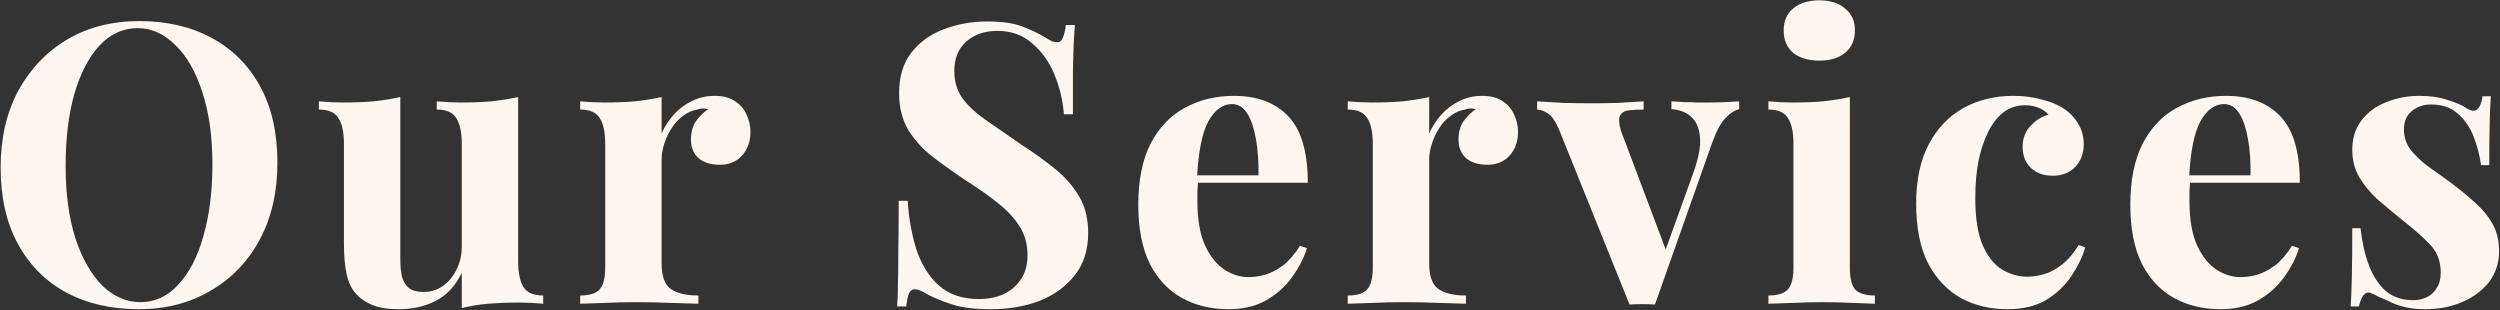 <svg width="1852" height="230" viewBox="0 0 1852 230" fill="none" xmlns="http://www.w3.org/2000/svg">
<rect x="0" y="0" width="1852" height="230" fill="#333333" stroke="none"/>
<path d="M103.13 15.62C123.623 15.62 141.507 19.777 156.78 28.09C172.247 36.403 184.233 48.39 192.74 64.05C201.247 79.517 205.5 98.367 205.5 120.6C205.5 142.253 201.15 161.2 192.45 177.44C183.75 193.68 171.57 206.343 155.91 215.43C140.443 224.517 122.753 229.06 102.84 229.06C82.347 229.06 64.367 224.903 48.9 216.59C33.627 208.277 21.737 196.29 13.23 180.63C4.723 164.97 0.47 146.12 0.47 124.08C0.47 102.427 4.82 83.48 13.52 67.24C22.413 51 34.497 38.337 49.77 29.25C65.237 20.163 83.023 15.62 103.13 15.62ZM101.97 20.84C91.143 20.84 81.67 25.19 73.55 33.89C65.623 42.59 59.437 54.577 54.99 69.85C50.737 85.123 48.61 102.813 48.61 122.92C48.61 143.413 51.027 161.297 55.86 176.57C60.887 191.65 67.557 203.347 75.87 211.66C84.377 219.78 93.753 223.84 104 223.84C114.827 223.84 124.203 219.49 132.13 210.79C140.25 202.09 146.437 190.103 150.69 174.83C155.137 159.363 157.36 141.673 157.36 121.76C157.36 101.073 154.847 83.19 149.82 68.11C144.987 53.03 138.317 41.43 129.81 33.31C121.497 24.997 112.217 20.84 101.97 20.84ZM383.841 71.88V193.39C383.841 202.09 385.194 208.567 387.901 212.82C390.608 216.88 395.441 218.91 402.401 218.91V225C396.408 224.42 390.414 224.13 384.421 224.13C376.301 224.13 368.761 224.42 361.801 225C354.841 225.58 348.268 226.643 342.081 228.19V202.09C337.441 211.757 330.964 218.717 322.651 222.97C314.531 227.03 305.444 229.06 295.391 229.06C287.271 229.06 280.698 227.997 275.671 225.87C270.644 223.743 266.681 221.037 263.781 217.75C260.494 214.077 258.174 209.243 256.821 203.25C255.468 197.257 254.791 189.523 254.791 180.05V106.68C254.791 97.98 253.438 91.6 250.731 87.54C248.218 83.287 243.384 81.16 236.231 81.16V75.07C242.418 75.65 248.411 75.94 254.211 75.94C262.331 75.94 269.871 75.65 276.831 75.07C283.984 74.297 290.558 73.233 296.551 71.88V191.94C296.551 196.773 296.938 201.027 297.711 204.7C298.678 208.373 300.418 211.273 302.931 213.4C305.444 215.333 309.118 216.3 313.951 216.3C319.171 216.3 323.811 214.85 327.871 211.95C332.124 209.05 335.508 205.087 338.021 200.06C340.728 194.84 342.081 189.04 342.081 182.66V106.68C342.081 97.98 340.728 91.6 338.021 87.54C335.508 83.287 330.674 81.16 323.521 81.16V75.07C329.708 75.65 335.701 75.94 341.501 75.94C349.621 75.94 357.161 75.65 364.121 75.07C371.274 74.297 377.848 73.233 383.841 71.88ZM529.55 71.01C535.737 71.01 540.763 72.363 544.63 75.07C548.497 77.583 551.3 80.87 553.04 84.93C554.973 88.99 555.94 93.243 555.94 97.69C555.94 104.843 553.813 110.74 549.56 115.38C545.5 119.827 540.087 122.05 533.32 122.05C526.553 122.05 521.237 120.407 517.37 117.12C513.697 113.64 511.86 109.097 511.86 103.49C511.86 98.077 513.02 93.63 515.34 90.15C517.853 86.477 520.947 83.383 524.62 80.87C521.913 80.097 519.207 80.193 516.5 81.16C512.827 81.74 509.347 83.287 506.06 85.8C502.773 88.12 499.97 91.117 497.65 94.79C495.33 98.27 493.493 102.137 492.14 106.39C490.787 110.45 490.11 114.413 490.11 118.28V195.13C490.11 204.41 492.333 210.693 496.78 213.98C501.42 217.267 508.283 218.91 517.37 218.91V225C512.923 224.807 506.447 224.613 497.94 224.42C489.433 224.033 480.54 223.84 471.26 223.84C463.527 223.84 455.697 224.033 447.77 224.42C439.843 224.613 433.85 224.807 429.79 225V218.91C436.557 218.91 441.293 217.46 444 214.56C446.9 211.66 448.35 206.15 448.35 198.03V106.68C448.35 97.98 446.997 91.6 444.29 87.54C441.777 83.287 436.943 81.16 429.79 81.16V75.07C435.977 75.65 441.97 75.94 447.77 75.94C455.89 75.94 463.43 75.65 470.39 75.07C477.543 74.297 484.117 73.233 490.11 71.88V98.85C492.43 93.63 495.523 88.893 499.39 84.64C503.257 80.387 507.703 77.1 512.73 74.78C517.757 72.267 523.363 71.01 529.55 71.01ZM731.016 15.91C742.423 15.91 751.22 17.167 757.406 19.68C763.593 22 768.91 24.513 773.356 27.22C775.676 28.573 777.513 29.637 778.866 30.41C780.413 30.99 781.863 31.28 783.216 31.28C785.15 31.28 786.503 30.217 787.276 28.09C788.243 25.963 789.016 22.773 789.596 18.52H796.266C796.073 22.193 795.783 26.64 795.396 31.86C795.203 36.887 795.01 43.557 794.816 51.87C794.816 60.183 794.816 71.107 794.816 84.64H788.146C787.373 74.587 785.053 64.823 781.186 55.35C777.32 45.877 771.81 38.143 764.656 32.15C757.696 25.963 749.093 22.87 738.846 22.87C729.566 22.87 721.93 25.48 715.936 30.7C709.943 35.92 706.946 43.17 706.946 52.45C706.946 60.183 708.88 66.853 712.746 72.46C716.613 77.873 722.22 83.19 729.566 88.41C737.106 93.63 746.193 99.913 756.826 107.26C766.106 113.253 774.42 119.247 781.766 125.24C789.113 131.233 795.01 138 799.456 145.54C803.903 153.08 806.126 162.07 806.126 172.51C806.126 185.27 802.743 195.807 795.976 204.12C789.403 212.433 780.703 218.717 769.876 222.97C759.05 227.03 747.16 229.06 734.206 229.06C722.22 229.06 712.65 227.9 705.496 225.58C698.343 223.26 692.35 220.843 687.516 218.33C683.263 215.623 679.976 214.27 677.656 214.27C675.723 214.27 674.273 215.333 673.306 217.46C672.533 219.587 671.856 222.777 671.276 227.03H664.606C664.993 222.39 665.186 216.977 665.186 210.79C665.38 204.603 665.476 196.58 665.476 186.72C665.67 176.667 665.766 164.003 665.766 148.73H672.436C673.21 161.49 675.336 173.477 678.816 184.69C682.49 195.71 688 204.603 695.346 211.37C702.886 218.137 712.843 221.52 725.216 221.52C731.983 221.52 737.976 220.36 743.196 218.04C748.61 215.527 752.96 211.853 756.246 207.02C759.533 202.187 761.176 196.193 761.176 189.04C761.176 180.92 759.243 173.863 755.376 167.87C751.703 161.877 746.58 156.27 740.006 151.05C733.626 145.83 726.183 140.513 717.676 135.1C708.59 129.107 700.083 123.113 692.156 117.12C684.23 111.127 677.85 104.263 673.016 96.53C668.376 88.797 666.056 79.613 666.056 68.98C666.056 56.8 669.053 46.843 675.046 39.11C681.233 31.183 689.256 25.383 699.116 21.71C709.17 17.843 719.803 15.91 731.016 15.91ZM914.292 71.01C931.305 71.01 944.645 76.037 954.312 86.09C963.978 96.143 968.812 112.577 968.812 135.39H873.402L872.822 129.88H932.272C932.465 120.407 931.885 111.707 930.532 103.78C929.178 95.66 927.052 89.183 924.152 84.35C921.252 79.517 917.385 77.1 912.552 77.1C905.785 77.1 899.985 81.353 895.152 89.86C890.512 98.367 887.708 112.48 886.742 132.2L887.612 133.94C887.418 136.26 887.225 138.677 887.032 141.19C887.032 143.703 887.032 146.313 887.032 149.02C887.032 162.36 888.868 173.187 892.542 181.5C896.408 189.813 901.242 195.903 907.042 199.77C912.842 203.443 918.738 205.28 924.732 205.28C928.792 205.28 932.948 204.7 937.202 203.54C941.648 202.187 946.095 199.867 950.542 196.58C954.988 193.1 959.145 188.267 963.012 182.08L968.232 183.82C965.912 191.167 962.238 198.32 957.212 205.28C952.185 212.24 945.805 217.943 938.072 222.39C930.338 226.837 921.058 229.06 910.232 229.06C897.085 229.06 885.485 226.257 875.432 220.65C865.378 215.043 857.452 206.537 851.652 195.13C846.045 183.723 843.242 169.223 843.242 151.63C843.242 133.65 846.238 118.667 852.232 106.68C858.418 94.693 866.828 85.8 877.462 80C888.288 74.007 900.565 71.01 914.292 71.01ZM1098.17 71.01C1104.35 71.01 1109.38 72.363 1113.25 75.07C1117.11 77.583 1119.92 80.87 1121.66 84.93C1123.59 88.99 1124.56 93.243 1124.56 97.69C1124.56 104.843 1122.43 110.74 1118.18 115.38C1114.12 119.827 1108.7 122.05 1101.94 122.05C1095.17 122.05 1089.85 120.407 1085.99 117.12C1082.31 113.64 1080.48 109.097 1080.48 103.49C1080.48 98.077 1081.64 93.63 1083.96 90.15C1086.47 86.477 1089.56 83.383 1093.24 80.87C1090.53 80.097 1087.82 80.193 1085.12 81.16C1081.44 81.74 1077.96 83.287 1074.68 85.8C1071.39 88.12 1068.59 91.117 1066.27 94.79C1063.95 98.27 1062.11 102.137 1060.76 106.39C1059.4 110.45 1058.73 114.413 1058.73 118.28V195.13C1058.73 204.41 1060.95 210.693 1065.4 213.98C1070.04 217.267 1076.9 218.91 1085.99 218.91V225C1081.54 224.807 1075.06 224.613 1066.56 224.42C1058.05 224.033 1049.16 223.84 1039.88 223.84C1032.14 223.84 1024.31 224.033 1016.39 224.42C1008.46 224.613 1002.47 224.807 998.405 225V218.91C1005.17 218.91 1009.91 217.46 1012.62 214.56C1015.52 211.66 1016.97 206.15 1016.97 198.03V106.68C1016.97 97.98 1015.61 91.6 1012.91 87.54C1010.39 83.287 1005.56 81.16 998.405 81.16V75.07C1004.59 75.65 1010.59 75.94 1016.39 75.94C1024.51 75.94 1032.05 75.65 1039.01 75.07C1046.16 74.297 1052.73 73.233 1058.73 71.88V98.85C1061.05 93.63 1064.14 88.893 1068.01 84.64C1071.87 80.387 1076.32 77.1 1081.35 74.78C1086.37 72.267 1091.98 71.01 1098.17 71.01ZM1288.35 75.07V80.87C1284.67 81.837 1281.19 84.157 1277.91 87.83C1274.62 91.31 1271.43 97.303 1268.34 105.81L1226 225.58C1222.9 225.387 1219.71 225.29 1216.43 225.29C1213.33 225.29 1210.24 225.387 1207.15 225.58L1155.53 97.4C1152.43 89.86 1149.34 85.317 1146.25 83.77C1143.35 82.03 1140.83 81.16 1138.71 81.16V75.07C1144.89 75.457 1151.27 75.843 1157.85 76.23C1164.61 76.423 1171.96 76.52 1179.89 76.52C1185.88 76.52 1192.16 76.423 1198.74 76.23C1205.5 75.843 1211.79 75.457 1217.59 75.07V81.16C1213.53 81.16 1209.85 81.353 1206.57 81.74C1203.47 82.127 1201.35 83.383 1200.19 85.51C1199.03 87.637 1199.22 91.407 1200.77 96.82L1234.7 186.72L1231.8 190.78L1254.71 127.27C1258.38 116.83 1259.93 108.323 1259.35 101.75C1258.77 94.983 1256.64 89.957 1252.97 86.67C1249.29 83.19 1244.36 81.257 1238.18 80.87V75.07C1241.08 75.263 1244.17 75.457 1247.46 75.65C1250.94 75.65 1254.22 75.747 1257.32 75.94C1260.6 75.94 1263.5 75.94 1266.02 75.94C1269.88 75.94 1273.94 75.843 1278.2 75.65C1282.45 75.457 1285.83 75.263 1288.35 75.07ZM1347.74 0.25C1355.86 0.25 1362.24 2.28 1366.88 6.34C1371.72 10.207 1374.13 15.62 1374.13 22.58C1374.13 29.54 1371.72 35.05 1366.88 39.11C1362.24 42.977 1355.86 44.91 1347.74 44.91C1339.62 44.91 1333.15 42.977 1328.31 39.11C1323.67 35.05 1321.35 29.54 1321.35 22.58C1321.35 15.62 1323.67 10.207 1328.31 6.34C1333.15 2.28 1339.62 0.25 1347.74 0.25ZM1370.36 71.88V198.03C1370.36 206.15 1371.72 211.66 1374.42 214.56C1377.32 217.46 1382.16 218.91 1388.92 218.91V225C1385.44 224.807 1380.03 224.613 1372.68 224.42C1365.34 224.033 1357.89 223.84 1350.35 223.84C1342.81 223.84 1335.18 224.033 1327.44 224.42C1319.71 224.613 1313.91 224.807 1310.04 225V218.91C1316.81 218.91 1321.55 217.46 1324.25 214.56C1327.15 211.66 1328.6 206.15 1328.6 198.03V106.68C1328.6 97.98 1327.25 91.6 1324.54 87.54C1322.03 83.287 1317.2 81.16 1310.04 81.16V75.07C1316.23 75.65 1322.22 75.94 1328.02 75.94C1336.14 75.94 1343.68 75.65 1350.64 75.07C1357.8 74.297 1364.37 73.233 1370.36 71.88ZM1491.42 71.01C1498.96 71.01 1505.82 71.88 1512.01 73.62C1518.39 75.167 1523.61 77.197 1527.67 79.71C1532.69 82.803 1536.56 86.67 1539.27 91.31C1542.17 95.757 1543.62 100.977 1543.62 106.97C1543.62 113.737 1541.49 119.343 1537.24 123.79C1532.98 128.043 1527.47 130.17 1520.71 130.17C1513.94 130.17 1508.53 128.237 1504.47 124.37C1500.41 120.503 1498.38 115.283 1498.38 108.71C1498.38 102.523 1500.31 97.4 1504.18 93.34C1508.04 89.087 1512.49 86.283 1517.52 84.93C1515.97 82.997 1513.65 81.353 1510.56 80C1507.46 78.647 1503.98 77.97 1500.12 77.97C1494.12 77.97 1488.81 79.71 1484.17 83.19C1479.72 86.67 1475.95 91.503 1472.86 97.69C1469.76 103.877 1467.35 111.127 1465.61 119.44C1464.06 127.753 1463.29 136.84 1463.29 146.7C1463.29 161.587 1465.12 173.283 1468.8 181.79C1472.66 190.297 1477.5 196.29 1483.3 199.77C1489.29 203.25 1495.48 204.99 1501.86 204.99C1505.53 204.99 1509.49 204.41 1513.75 203.25C1518.19 202.09 1522.64 199.77 1527.09 196.29C1531.73 192.81 1535.98 187.88 1539.85 181.5L1544.78 183.24C1542.65 190.393 1539.17 197.547 1534.34 204.7C1529.5 211.853 1523.22 217.75 1515.49 222.39C1507.75 226.837 1498.28 229.06 1487.07 229.06C1474.5 229.06 1463.09 226.353 1452.85 220.94C1442.79 215.333 1434.67 206.827 1428.49 195.42C1422.49 183.82 1419.5 168.933 1419.5 150.76C1419.5 133.36 1422.59 118.763 1428.78 106.97C1435.16 94.983 1443.76 85.993 1454.59 80C1465.41 74.007 1477.69 71.01 1491.42 71.01ZM1649.2 71.01C1666.22 71.01 1679.56 76.037 1689.22 86.09C1698.89 96.143 1703.72 112.577 1703.72 135.39H1608.31L1607.73 129.88H1667.18C1667.38 120.407 1666.8 111.707 1665.44 103.78C1664.09 95.66 1661.96 89.183 1659.06 84.35C1656.16 79.517 1652.3 77.1 1647.46 77.1C1640.7 77.1 1634.9 81.353 1630.06 89.86C1625.42 98.367 1622.62 112.48 1621.65 132.2L1622.52 133.94C1622.33 136.26 1622.14 138.677 1621.94 141.19C1621.94 143.703 1621.94 146.313 1621.94 149.02C1621.94 162.36 1623.78 173.187 1627.45 181.5C1631.32 189.813 1636.15 195.903 1641.95 199.77C1647.75 203.443 1653.65 205.28 1659.64 205.28C1663.7 205.28 1667.86 204.7 1672.11 203.54C1676.56 202.187 1681.01 199.867 1685.45 196.58C1689.9 193.1 1694.06 188.267 1697.92 182.08L1703.14 183.82C1700.82 191.167 1697.15 198.32 1692.12 205.28C1687.1 212.24 1680.72 217.943 1672.98 222.39C1665.25 226.837 1655.97 229.06 1645.14 229.06C1632 229.06 1620.4 226.257 1610.34 220.65C1600.29 215.043 1592.36 206.537 1586.56 195.13C1580.96 183.723 1578.15 169.223 1578.15 151.63C1578.15 133.65 1581.15 118.667 1587.14 106.68C1593.33 94.693 1601.74 85.8 1612.37 80C1623.2 74.007 1635.48 71.01 1649.2 71.01ZM1792.44 71.01C1800.56 71.01 1807.61 72.073 1813.61 74.2C1819.79 76.133 1824.24 78.067 1826.95 80C1833.52 84.447 1837.58 81.547 1839.13 71.3H1845.22C1844.83 76.713 1844.54 83.383 1844.35 91.31C1844.15 99.043 1844.06 109.387 1844.06 122.34H1837.97C1837 115.187 1835.16 108.13 1832.46 101.17C1829.75 94.21 1825.79 88.507 1820.57 84.06C1815.54 79.613 1808.97 77.39 1800.85 77.39C1795.24 77.39 1790.5 79.033 1786.64 82.32C1782.77 85.413 1780.84 89.957 1780.84 95.95C1780.84 101.75 1782.58 106.873 1786.06 111.32C1789.54 115.573 1793.98 119.73 1799.4 123.79C1805 127.657 1810.8 131.813 1816.8 136.26C1823.18 141.093 1828.98 145.927 1834.2 150.76C1839.42 155.4 1843.57 160.523 1846.67 166.13C1849.76 171.737 1851.31 178.407 1851.31 186.14C1851.31 194.84 1848.79 202.477 1843.77 209.05C1838.74 215.43 1832.07 220.36 1823.76 223.84C1815.64 227.32 1806.55 229.06 1796.5 229.06C1790.7 229.06 1785.48 228.48 1780.84 227.32C1776.39 226.16 1772.52 224.71 1769.24 222.97C1766.72 221.81 1764.31 220.747 1761.99 219.78C1759.86 218.62 1757.83 217.653 1755.9 216.88C1753.96 216.3 1752.22 216.977 1750.68 218.91C1749.32 220.843 1748.26 223.55 1747.49 227.03H1741.4C1741.78 220.843 1742.07 213.303 1742.27 204.41C1742.46 195.517 1742.56 183.723 1742.56 169.03H1748.65C1749.81 179.47 1751.93 188.75 1755.03 196.87C1758.12 204.797 1762.28 211.08 1767.5 215.72C1772.91 220.167 1779.68 222.39 1787.8 222.39C1791.08 222.39 1794.27 221.713 1797.37 220.36C1800.46 219.007 1802.97 216.783 1804.91 213.69C1807.03 210.597 1808.1 206.633 1808.1 201.8C1808.1 193.293 1805.29 186.237 1799.69 180.63C1794.27 175.023 1787.31 168.933 1778.81 162.36C1772.62 157.333 1766.72 152.403 1761.12 147.57C1755.7 142.543 1751.26 137.13 1747.78 131.33C1744.3 125.337 1742.56 118.57 1742.56 111.03C1742.56 102.33 1744.88 94.983 1749.52 88.99C1754.16 82.997 1760.25 78.55 1767.79 75.65C1775.52 72.557 1783.74 71.01 1792.44 71.01Z" fill="#FFF7EF"/>
</svg>
